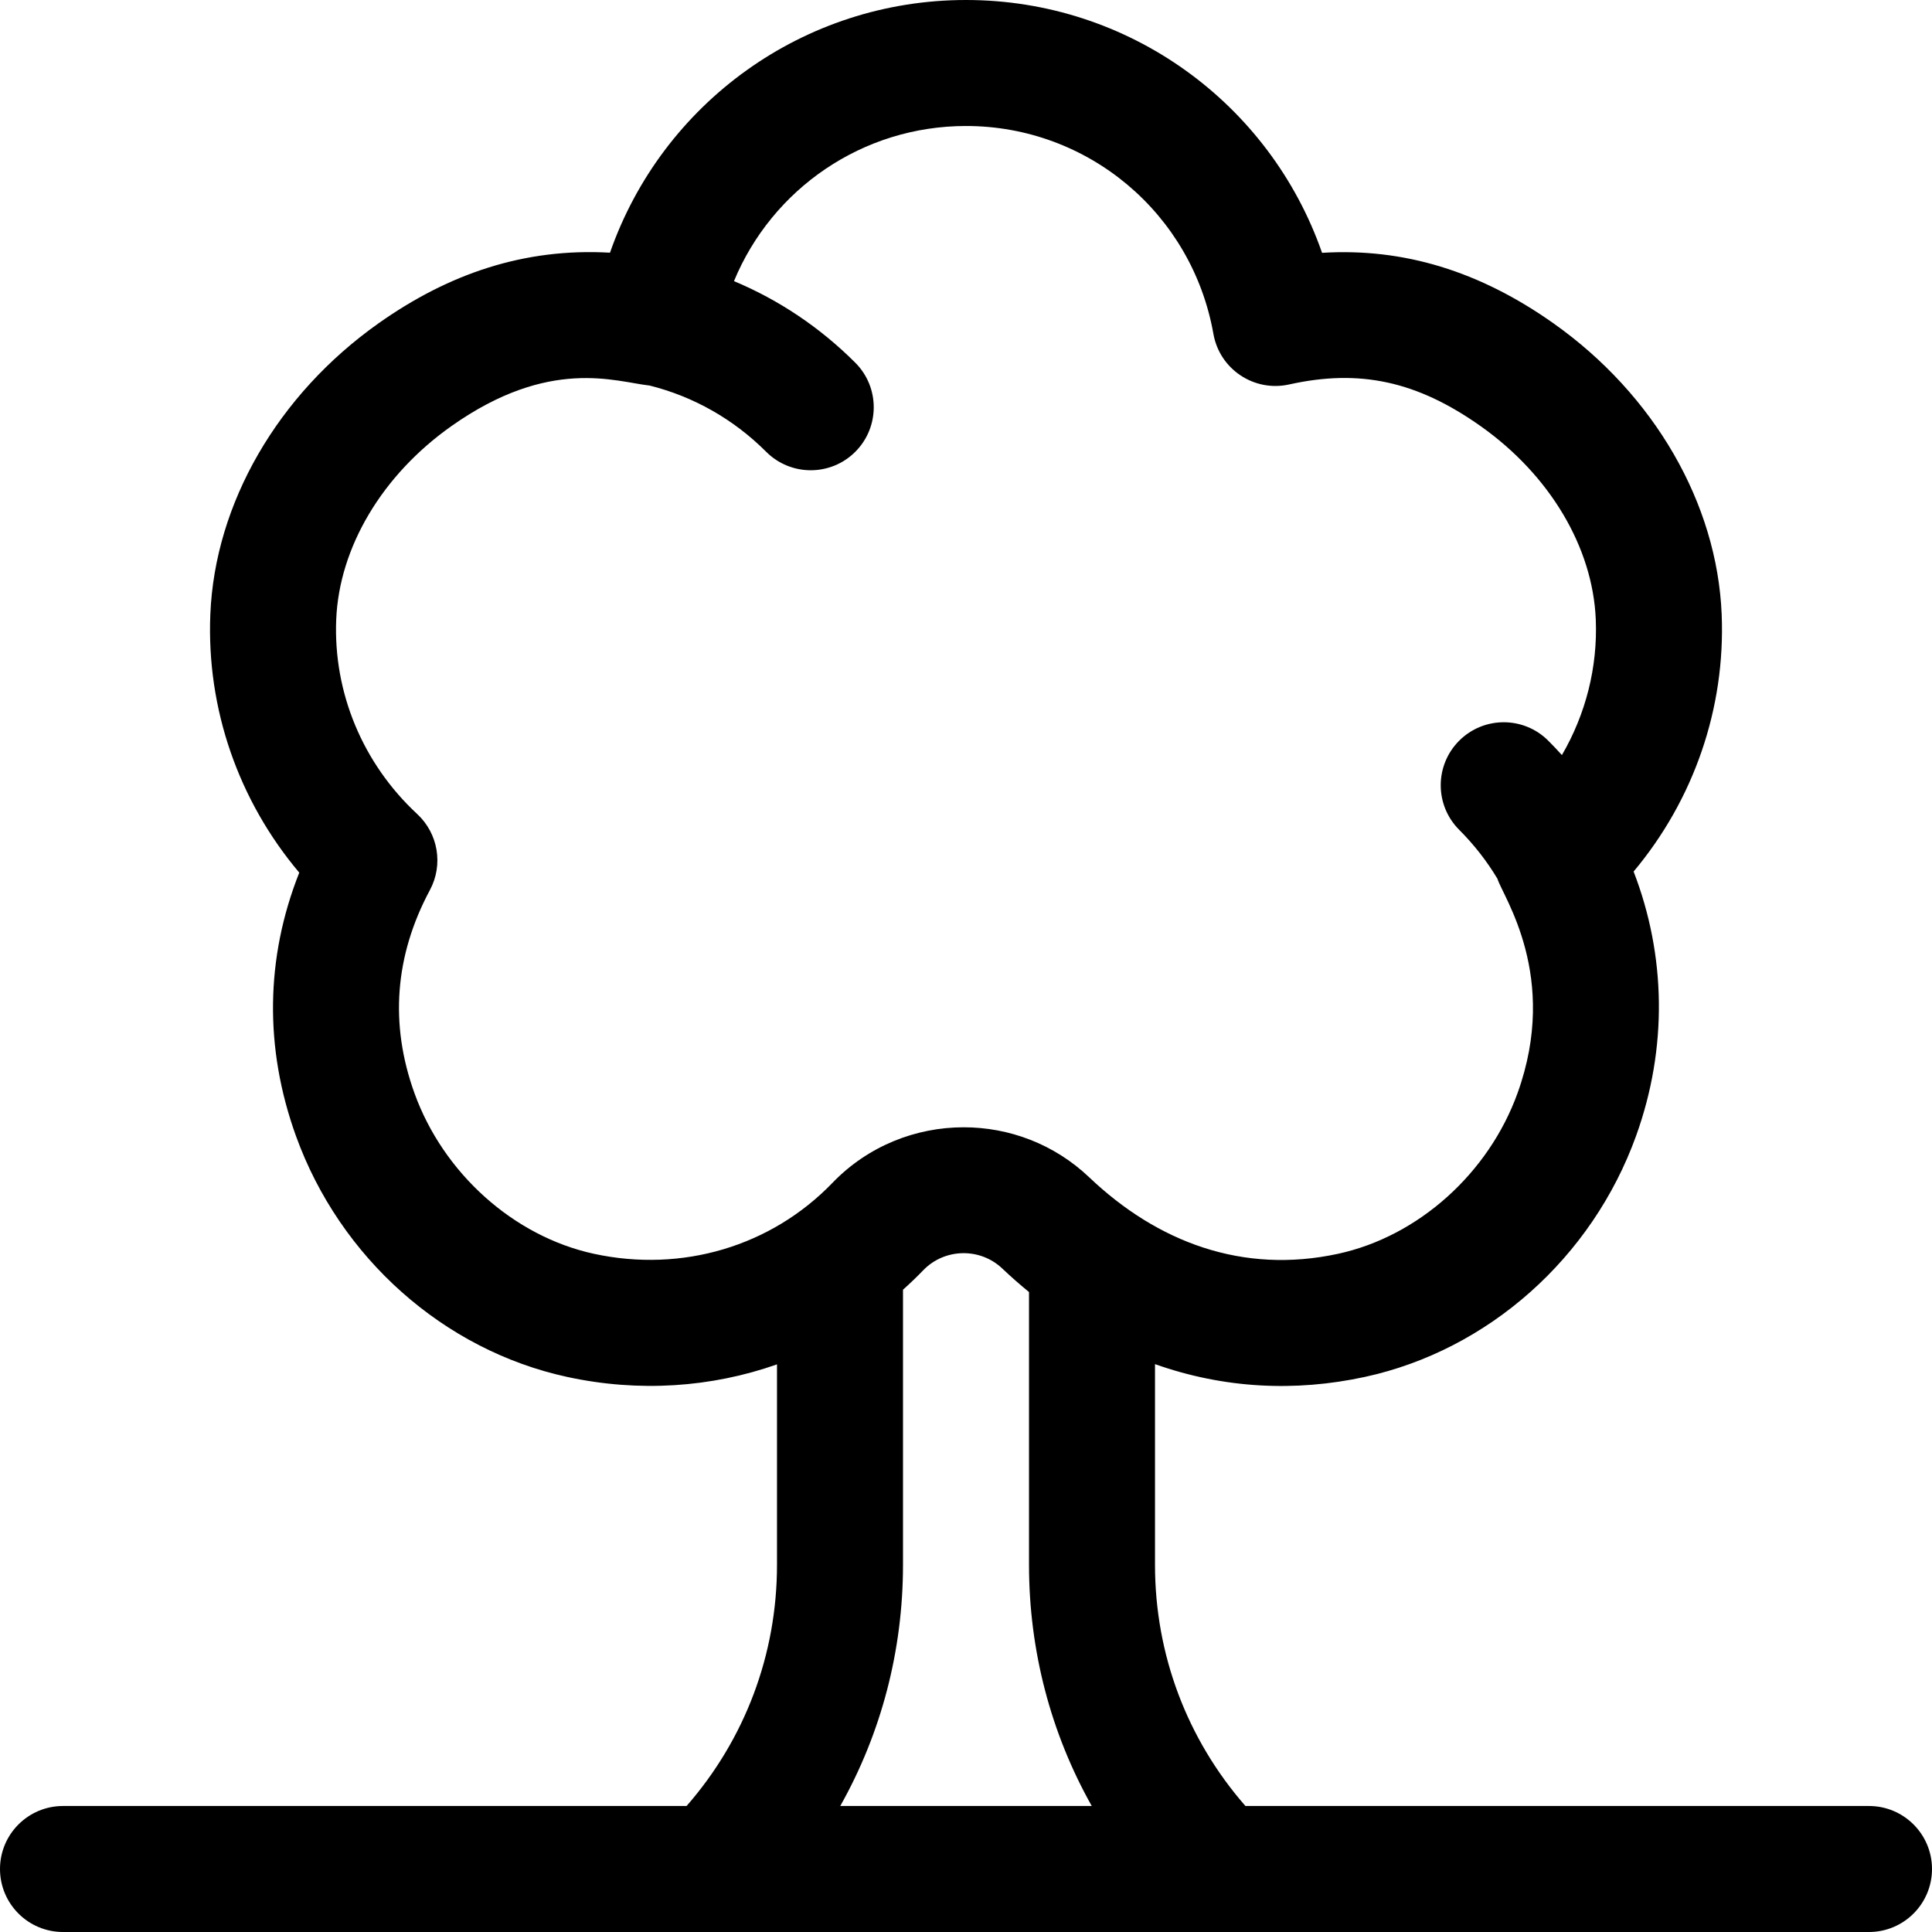 <?xml version="1.0" encoding="iso-8859-1"?>
<!-- Uploaded to: SVG Repo, www.svgrepo.com, Generator: SVG Repo Mixer Tools -->
<svg fill="#000000" height="800px" width="800px" version="1.1" id="Layer_1" xmlns="http://www.w3.org/2000/svg" xmlns:xlink="http://www.w3.org/1999/xlink" 
	 viewBox="0 0 512 512" xml:space="preserve">
<g>
	<g>
		<path d="M495.304,478.609H330.053c-15.488-17.72-23.966-40.161-23.966-63.918v-53.18c18.306,6.488,37.172,7.384,55.6,3.39
			c32.703-7.087,60.255-31.577,71.904-63.913c8.409-23.341,7.889-47.888-0.667-70.019c15.949-19.03,24.357-43.245,23.339-68.142
			c-1.201-29.406-17.857-58.238-44.554-77.126c-19.566-13.844-39.752-20.021-61.348-18.698C336.542,27.37,299.093,0,256,0
			c-43.079,0-80.519,27.353-94.347,66.965c-22.771-1.298-42.827,5.621-61.362,18.735c-26.696,18.888-43.352,47.722-44.553,77.126
			c-1.022,25.02,7.469,49.357,23.571,68.429c-8.948,22.548-9.295,46.431-0.895,69.74c11.652,32.337,39.208,56.825,71.91,63.908
			c19.002,4.116,38.154,2.81,55.589-3.331v53.119c0,23.757-8.478,46.198-23.966,63.918H16.696C7.475,478.608,0,486.083,0,495.303
			S7.475,512,16.696,512c6.998,0,469.25,0,478.609,0c9.22,0,16.696-7.475,16.696-16.696S504.525,478.609,495.304,478.609z
			 M157.391,332.268c-21.227-4.597-39.898-21.316-47.564-42.593c-6.597-18.306-5.216-36.411,4.107-53.812
			c3.584-6.692,2.203-14.959-3.361-20.123c-14.438-13.397-22.265-32.186-21.474-51.551c0.781-19.131,12.174-38.282,30.476-51.231
			c26.08-18.449,43.55-11.767,52.601-10.779c11.583,2.903,22.209,8.891,30.871,17.554c6.519,6.52,17.091,6.521,23.611,0
			c6.52-6.52,6.52-17.091,0-23.611c-9.373-9.373-20.279-16.652-32.149-21.62c10.13-24.486,34.097-41.111,61.49-41.111
			c32.345,0,59.92,23.176,65.568,55.107c1.656,9.36,10.789,15.451,20.065,13.389c18.739-4.168,33.928-0.858,50.789,11.071
			c18.302,12.949,29.696,32.1,30.477,51.231c0.518,12.672-2.676,25.087-8.977,35.916c-1.169-1.294-2.369-2.567-3.611-3.809
			c-6.519-6.519-17.091-6.52-23.611,0c-6.52,6.52-6.52,17.091,0,23.611c3.942,3.942,7.332,8.292,10.128,12.952
			c1.459,4.767,16.484,25.895,5.346,56.81c-7.664,21.277-26.332,37.997-47.559,42.597c-25.25,5.469-47.853-3.037-65.966-20.27
			c-9.307-8.855-21.291-13.252-33.263-13.252c-12.676,0-25.337,4.932-34.776,14.726C204.386,330.3,180.754,337.328,157.391,332.268z
			 M222.677,478.609c10.854-19.302,16.628-41.167,16.628-63.918v-72.904c1.833-1.642,3.621-3.35,5.347-5.141
			c5.662-5.874,15.075-6.078,20.982-0.457c2.304,2.193,4.666,4.25,7.063,6.216v72.287c0,22.751,5.774,44.615,16.628,63.918H222.677z
			"/>
	</g>
</g>
</svg>